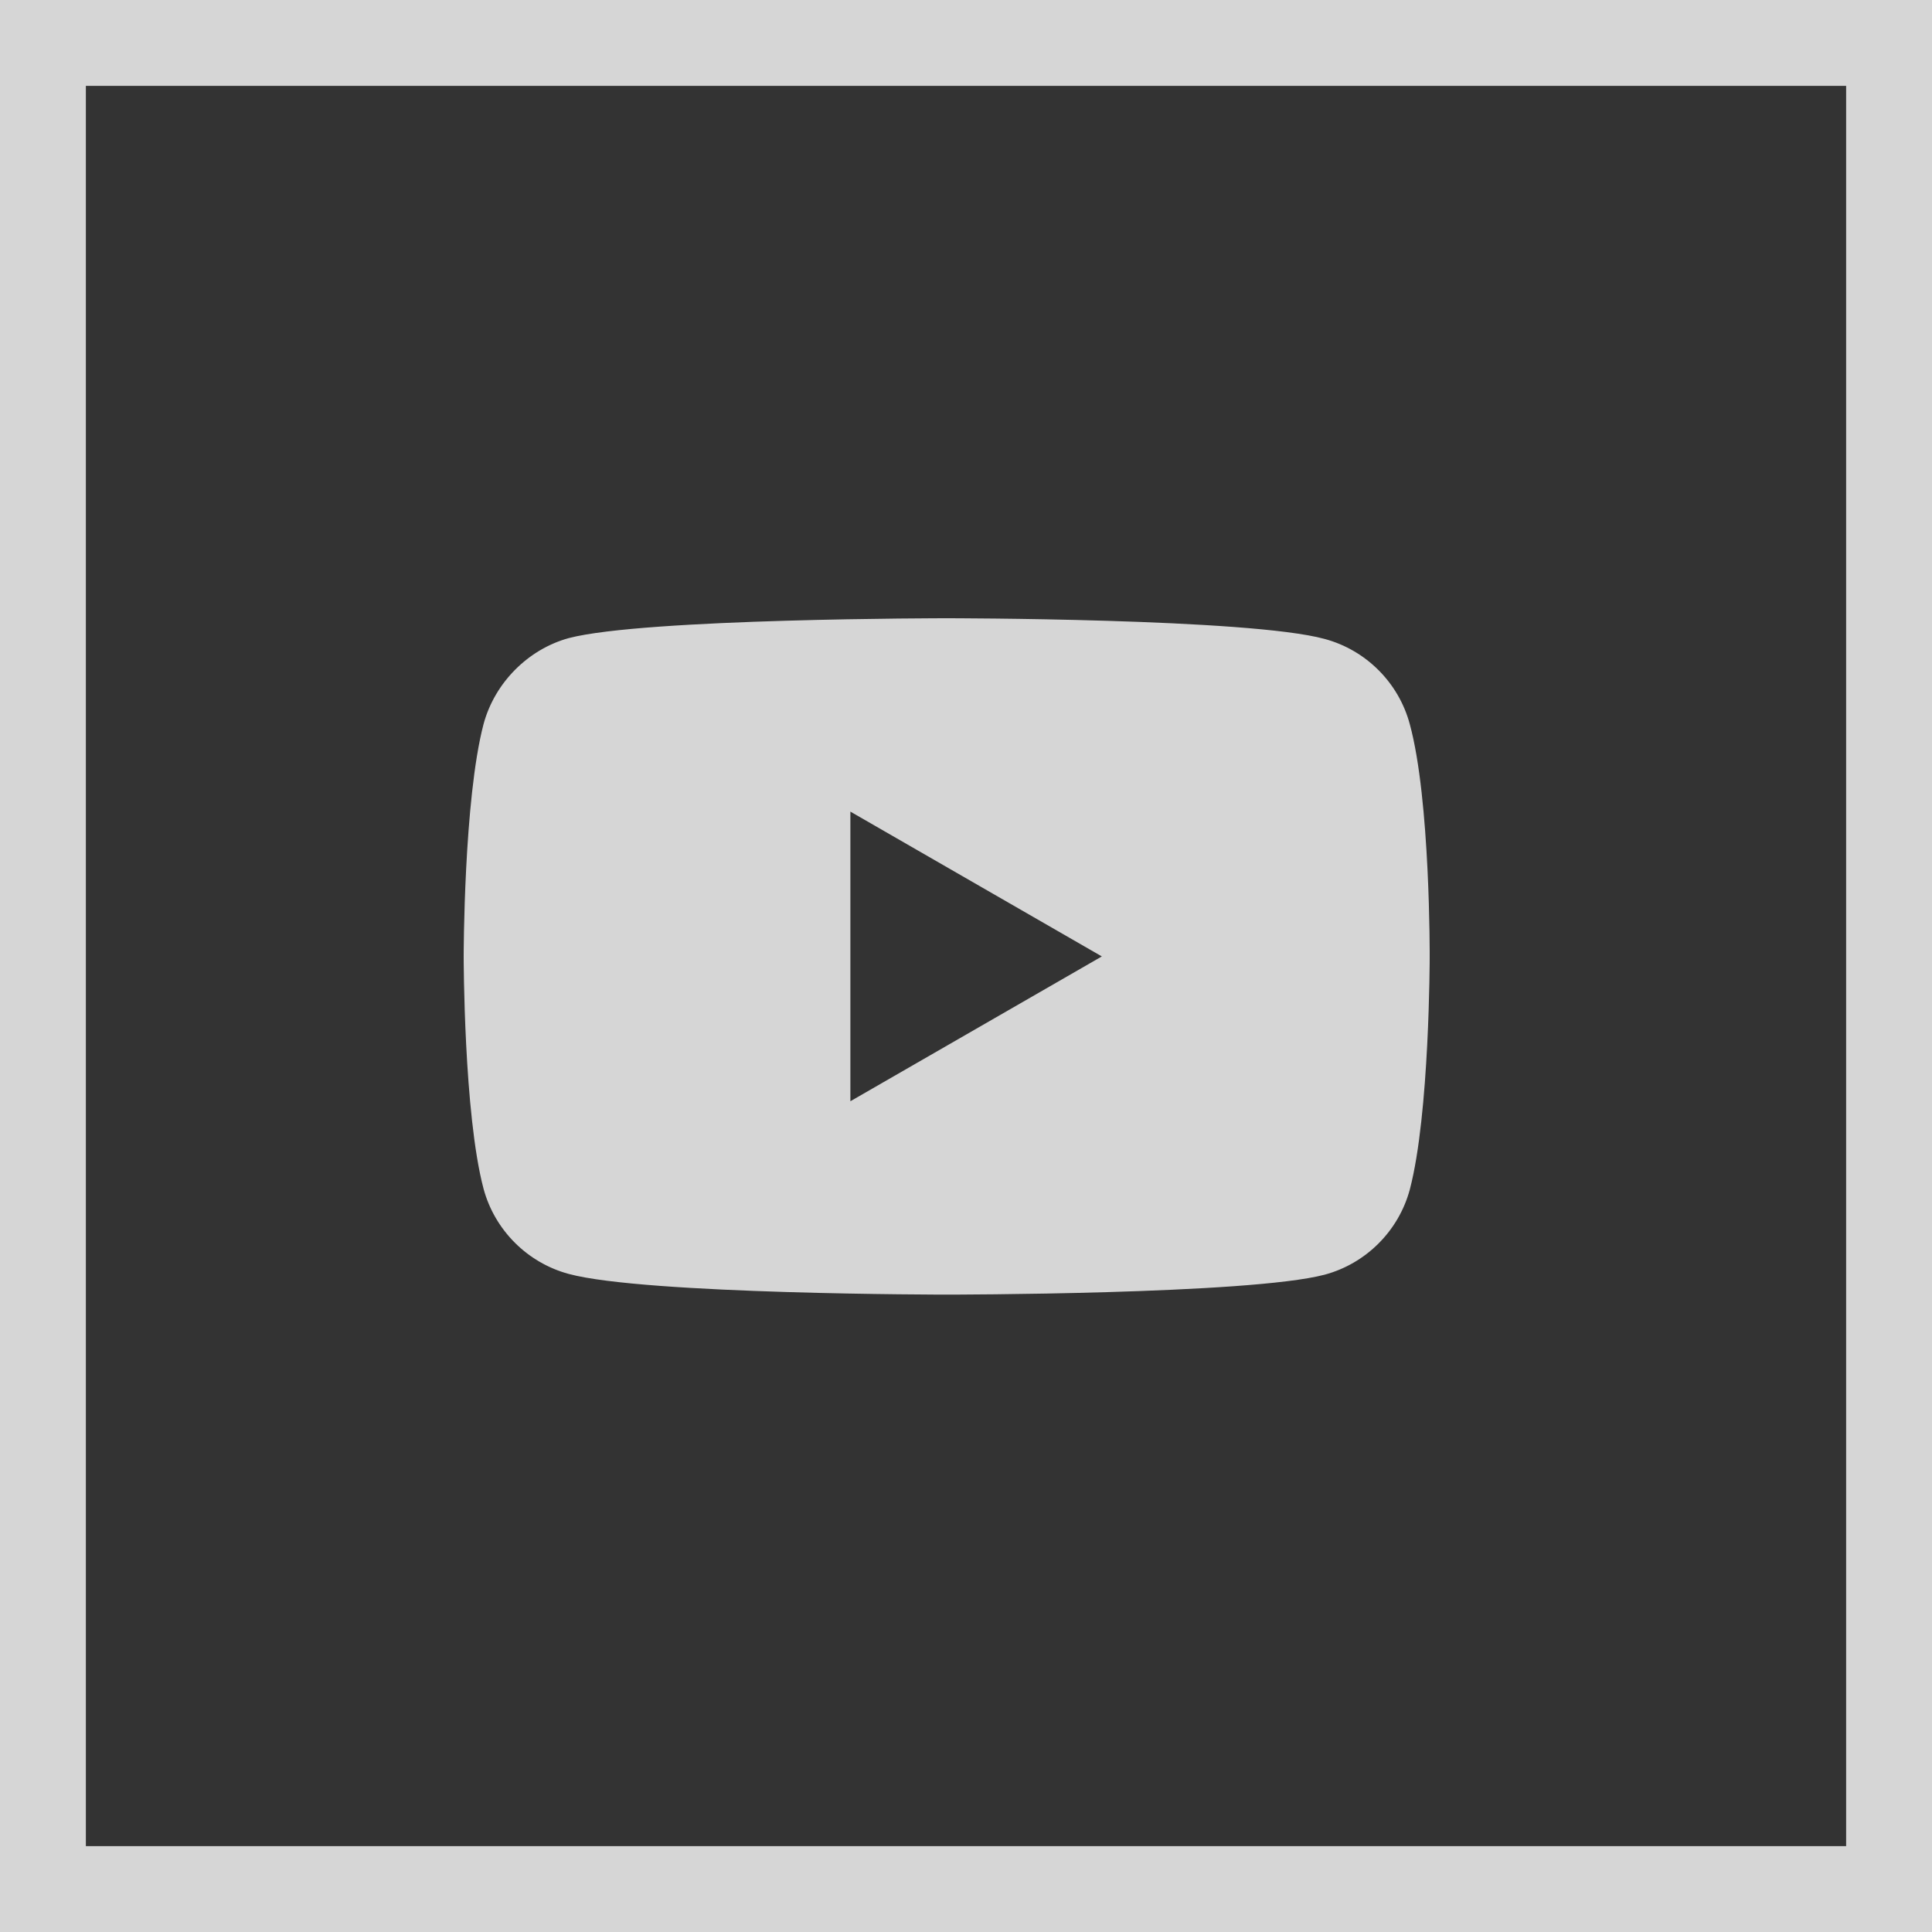 <svg width="45" height="45" viewBox="0 0 45 45" fill="none" xmlns="http://www.w3.org/2000/svg">
<rect x="0" y="0" width="45" height="45" fill="#333333" stroke="none"/>
<g opacity="0.8">
<rect x="1" y="1" width="43" height="43" stroke="white" stroke-width="2"/>
<path d="M32.836 16.865C32.577 15.901 31.817 15.141 30.853 14.882C29.093 14.4 22.05 14.4 22.05 14.4C22.05 14.4 15.007 14.4 13.246 14.863C12.301 15.123 11.523 15.901 11.263 16.865C10.8 18.625 10.8 22.277 10.8 22.277C10.8 22.277 10.8 25.946 11.263 27.689C11.523 28.652 12.283 29.412 13.246 29.672C15.026 30.154 22.05 30.154 22.05 30.154C22.05 30.154 29.093 30.154 30.853 29.69C31.817 29.431 32.577 28.671 32.837 27.707C33.3 25.946 33.3 22.295 33.3 22.295C33.3 22.295 33.318 18.625 32.836 16.865ZM19.807 25.65V18.904L25.664 22.277L19.807 25.65Z" fill="white"/>
</g>
</svg>
